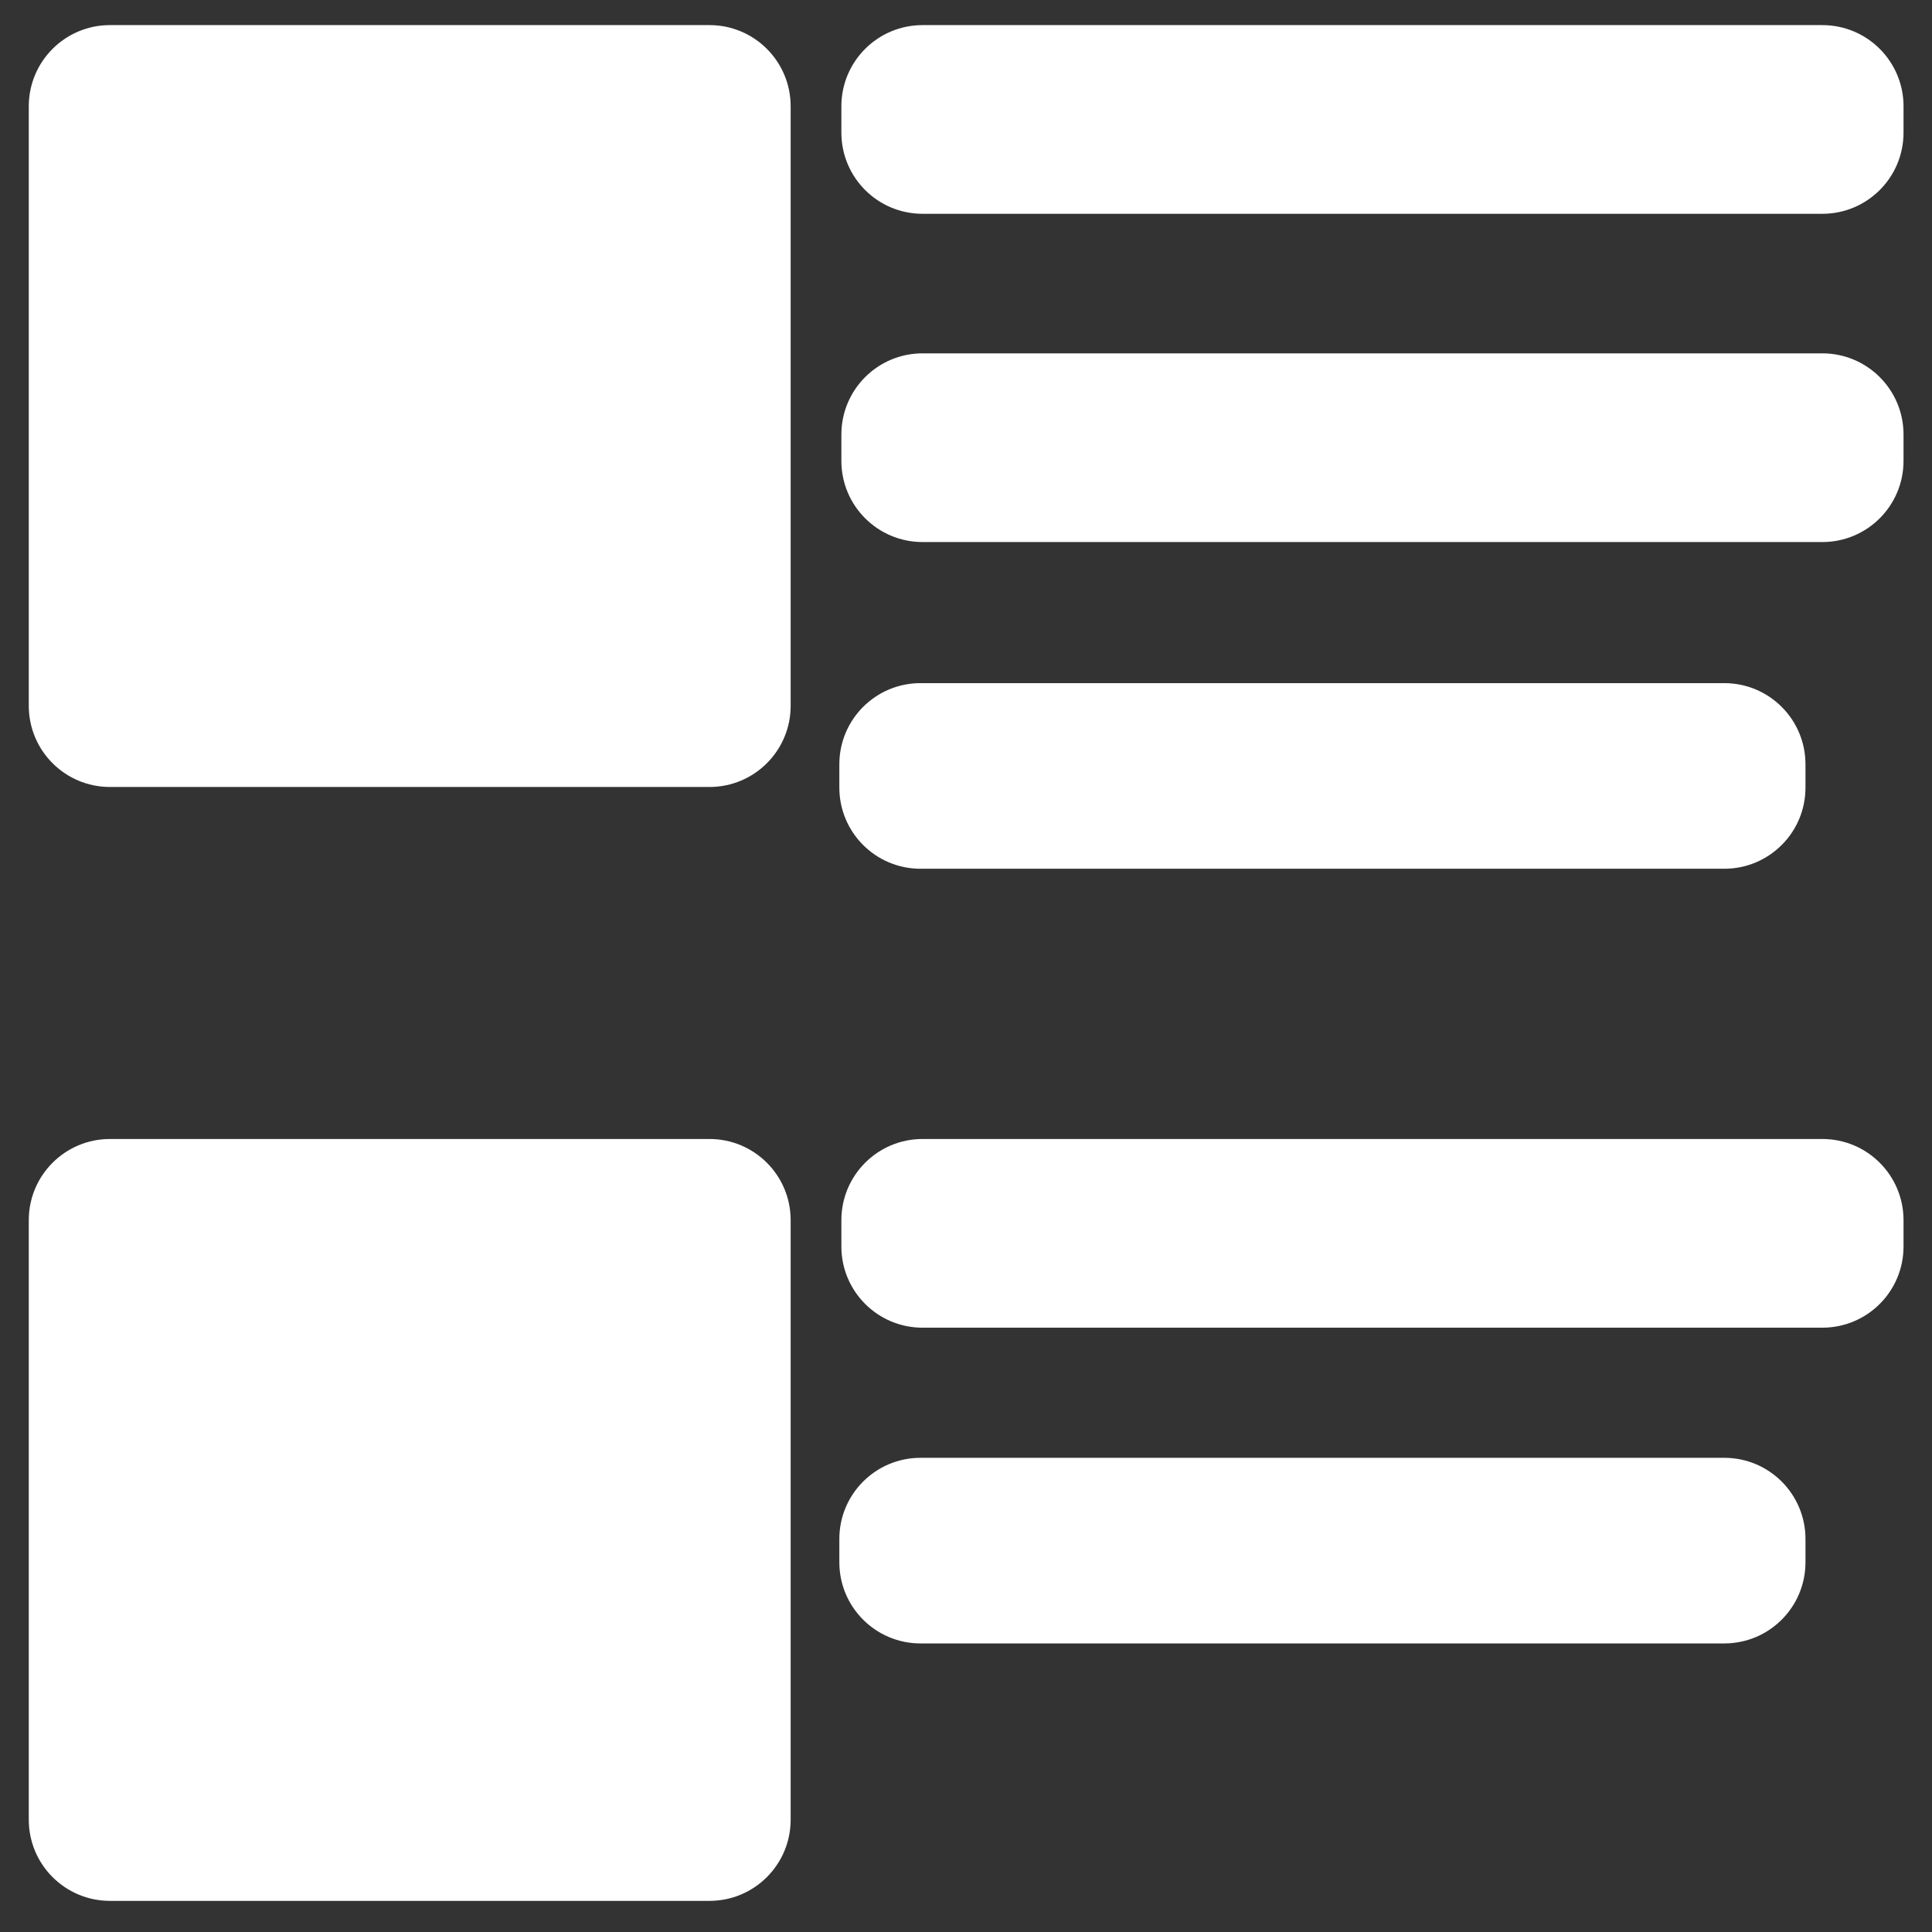<?xml version="1.0" encoding="utf-8"?>
<!-- Generator: Adobe Illustrator 16.0.0, SVG Export Plug-In . SVG Version: 6.00 Build 0)  -->
<!DOCTYPE svg PUBLIC "-//W3C//DTD SVG 1.1//EN" "http://www.w3.org/Graphics/SVG/1.1/DTD/svg11.dtd">
<svg version="1.1" id="Layer_1" xmlns="http://www.w3.org/2000/svg" xmlns:xlink="http://www.w3.org/1999/xlink" x="0px" y="0px"
	 width="1080px" height="1080px" viewBox="0 0 1080 1080" enable-background="new 0 0 1080 1080" xml:space="preserve">
<rect x="0" y="0" width="1080" height="1080" fill="#333333" stroke="none"/>
<path fill="#FFFFFF" d="M441.98,394.562c0,25.053-20.311,45.363-45.362,45.363H61.453c-25.053,0-45.363-20.311-45.363-45.363V59.398
	c0-25.053,20.31-45.363,45.363-45.363h335.165c25.053,0,45.362,20.31,45.362,45.363V394.562z"/>
<path fill="#FFFFFF" d="M1064.082,74.151c0,25.054-20.311,45.363-45.362,45.363H515.696c-25.054,0-45.363-20.31-45.363-45.363
	V59.398c0-25.053,20.31-45.363,45.363-45.363h503.023c25.054,0,45.362,20.31,45.362,45.363V74.151z"/>
<path fill="#FFFFFF" d="M1064.082,257.643c0,25.053-20.311,45.363-45.362,45.363H515.696c-25.054,0-45.363-20.311-45.363-45.363
	v-14.754c0-25.053,20.31-45.363,45.363-45.363h503.023c25.054,0,45.362,20.311,45.362,45.363V257.643z"/>
<path fill="#FFFFFF" d="M441.98,1017.233c0,25.054-20.311,45.362-45.362,45.362H61.453c-25.053,0-45.363-20.31-45.363-45.362
	V682.069c0-25.054,20.31-45.363,45.363-45.363h335.165c25.053,0,45.362,20.311,45.362,45.363V1017.233z"/>
<path fill="#FFFFFF" d="M1064.082,696.823c0,25.053-20.311,45.362-45.362,45.362H515.696c-25.054,0-45.363-20.311-45.363-45.362
	v-14.754c0-25.054,20.31-45.363,45.363-45.363h503.023c25.054,0,45.362,20.311,45.362,45.363V696.823z"/>
<path fill="#FFFFFF" d="M1009.273,440.276c0,25.053-20.31,45.362-45.363,45.362H514.559c-25.053,0-45.362-20.31-45.362-45.362
	v-13.037c0-25.054,20.311-45.363,45.362-45.363H963.91c25.055,0,45.363,20.31,45.363,45.363V440.276z"/>
<path fill="#FFFFFF" d="M1009.273,873.324c0,25.054-20.31,45.362-45.363,45.362H514.559c-25.053,0-45.362-20.31-45.362-45.362
	v-13.037c0-25.053,20.311-45.362,45.362-45.362H963.91c25.055,0,45.363,20.311,45.363,45.362V873.324z"/>
</svg>
